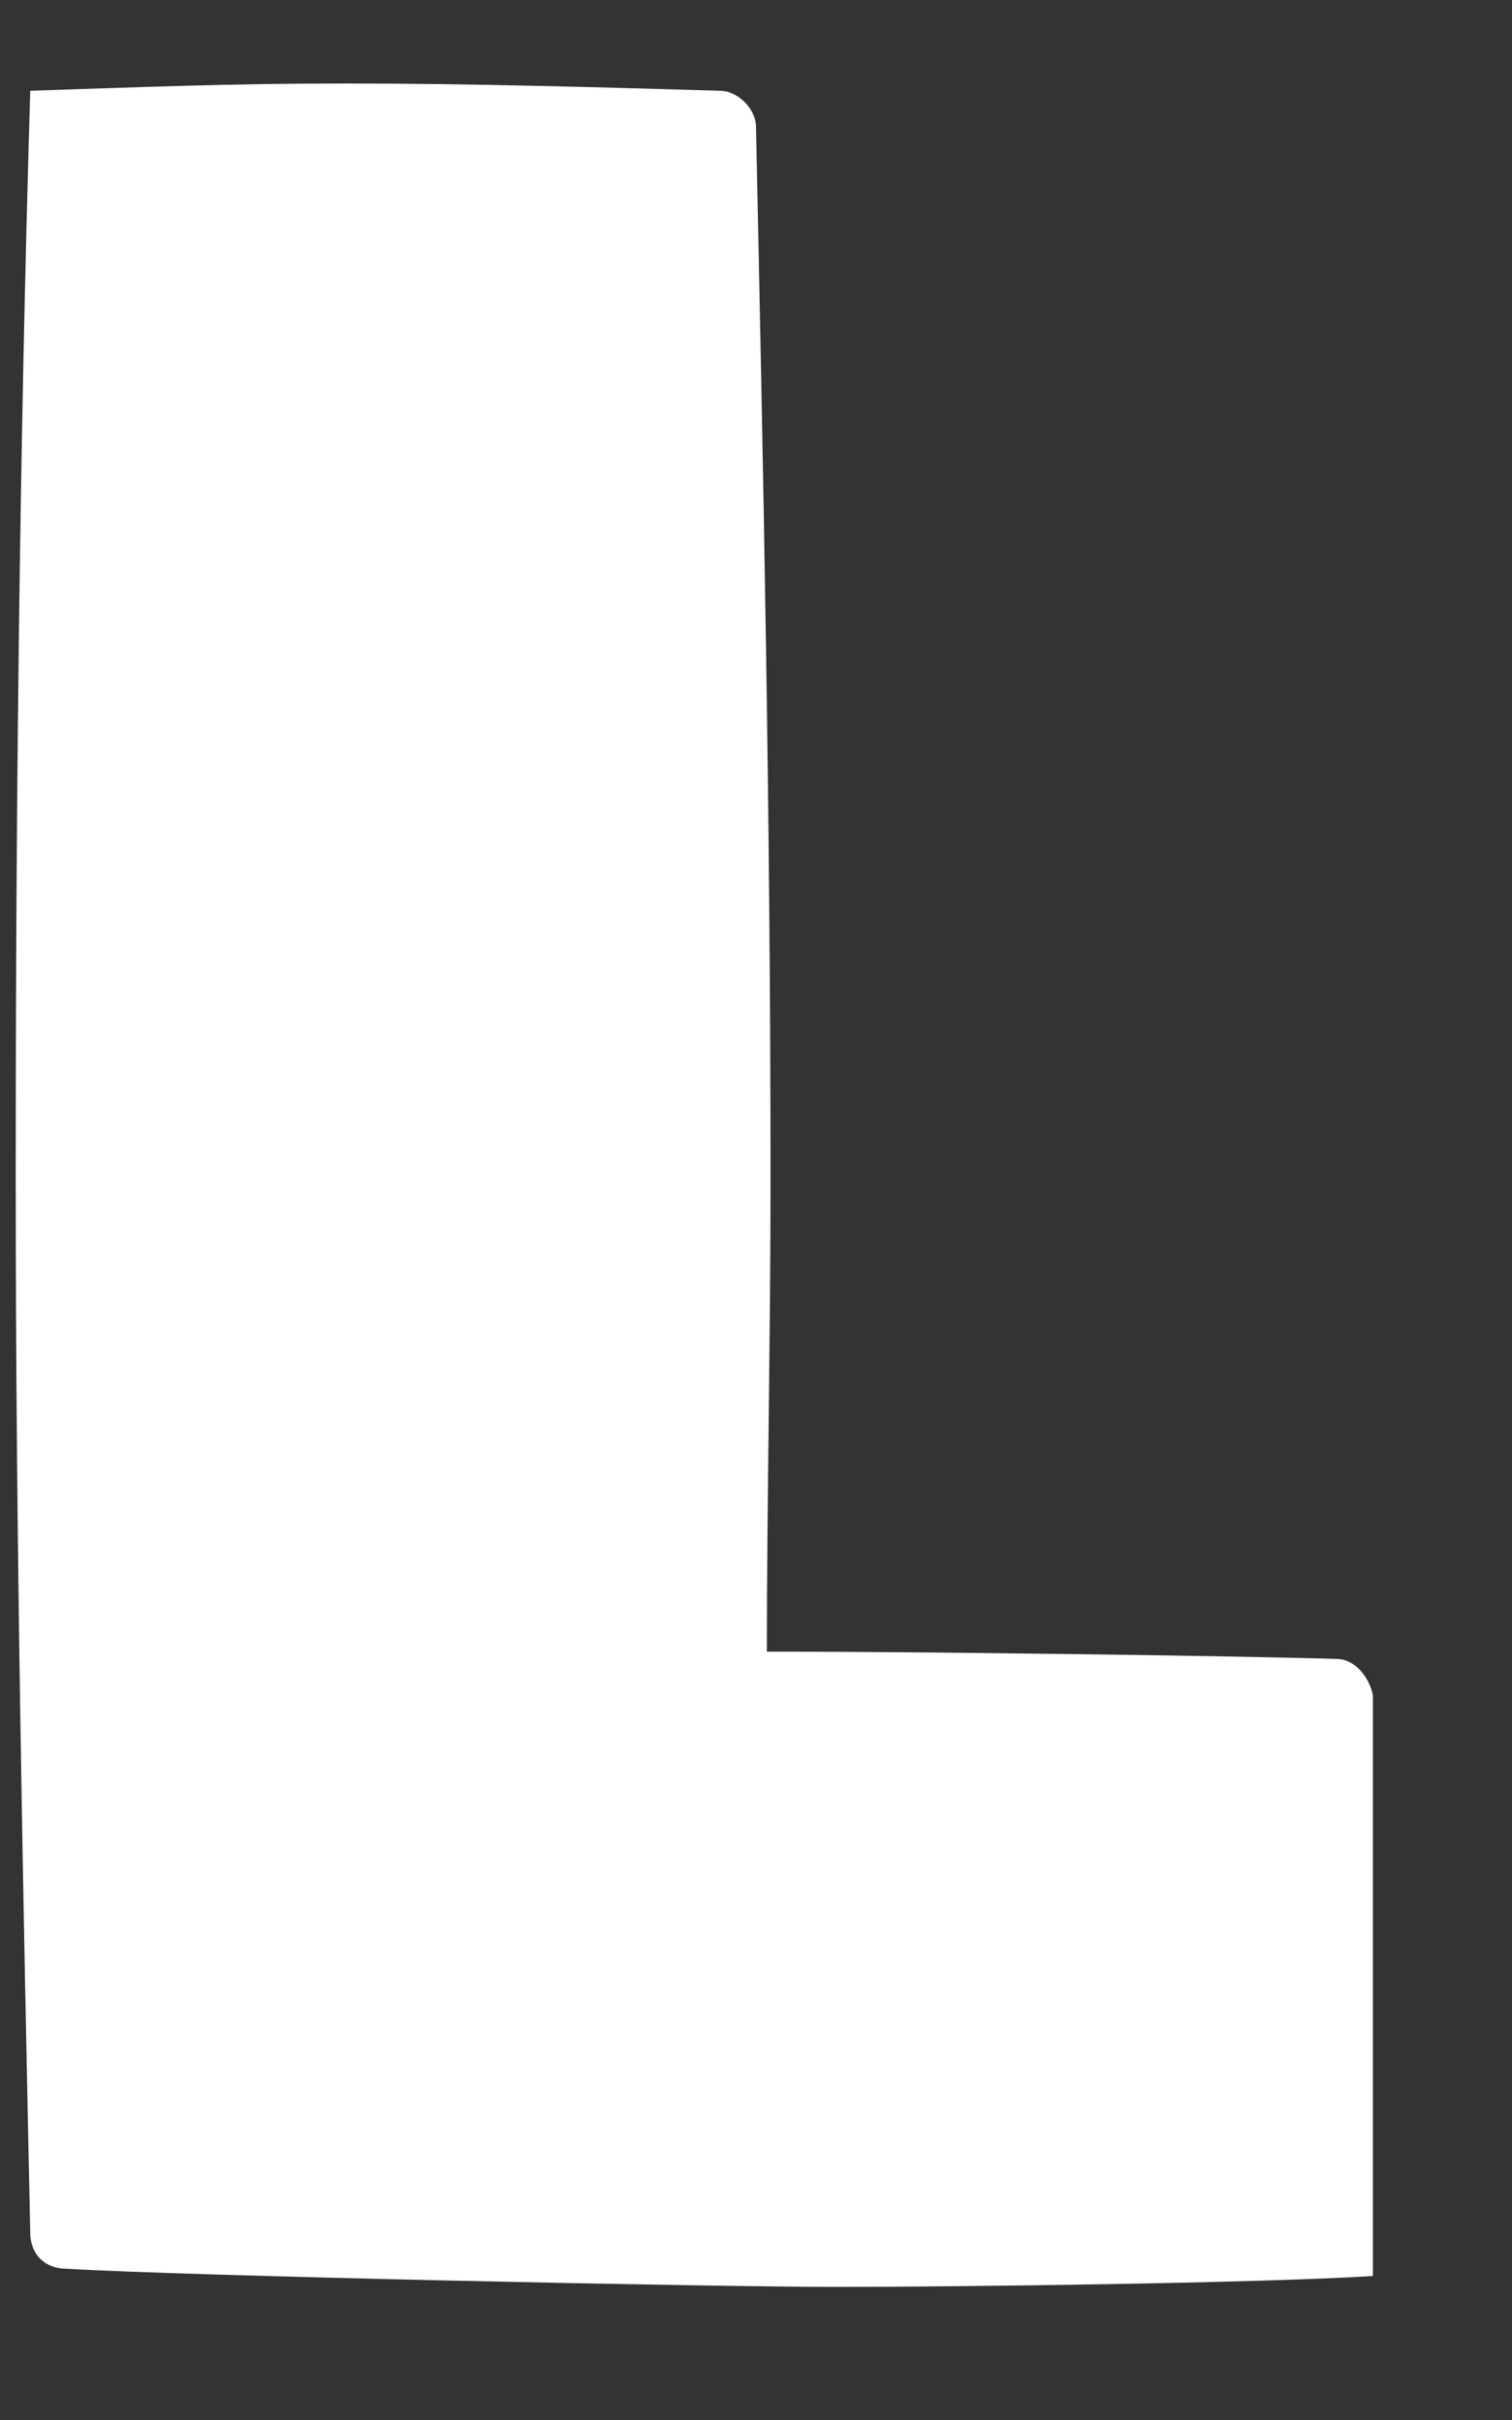 <svg width="10" height="16" viewBox="0 0 10 16" fill="none" xmlns="http://www.w3.org/2000/svg">
<rect x="0" y="0" width="10" height="16" fill="#333333" stroke="none"/>
<path d="M0.104 7.8C0.104 5.4 0.128 3 0.2 0.6C0.944 0.576 1.496 0.552 2.288 0.552C3.104 0.552 3.944 0.576 4.76 0.6C4.88 0.6 5 0.72 5 0.84C5.048 3.096 5.096 5.4 5.096 7.8C5.096 8.88 5.072 9.912 5.072 10.92H5.168C5.984 10.92 8.024 10.944 8.84 10.968C8.96 10.968 9.056 11.088 9.08 11.208C9.08 11.952 9.08 12.624 9.08 13.296C9.08 13.872 9.08 14.448 9.08 15.048C8.312 15.096 6.32 15.12 5.528 15.12C4.712 15.12 1.232 15.048 0.44 15C0.296 15 0.2 14.904 0.2 14.76C0.152 12.504 0.104 10.2 0.104 7.8Z" fill="white"/>
</svg>
